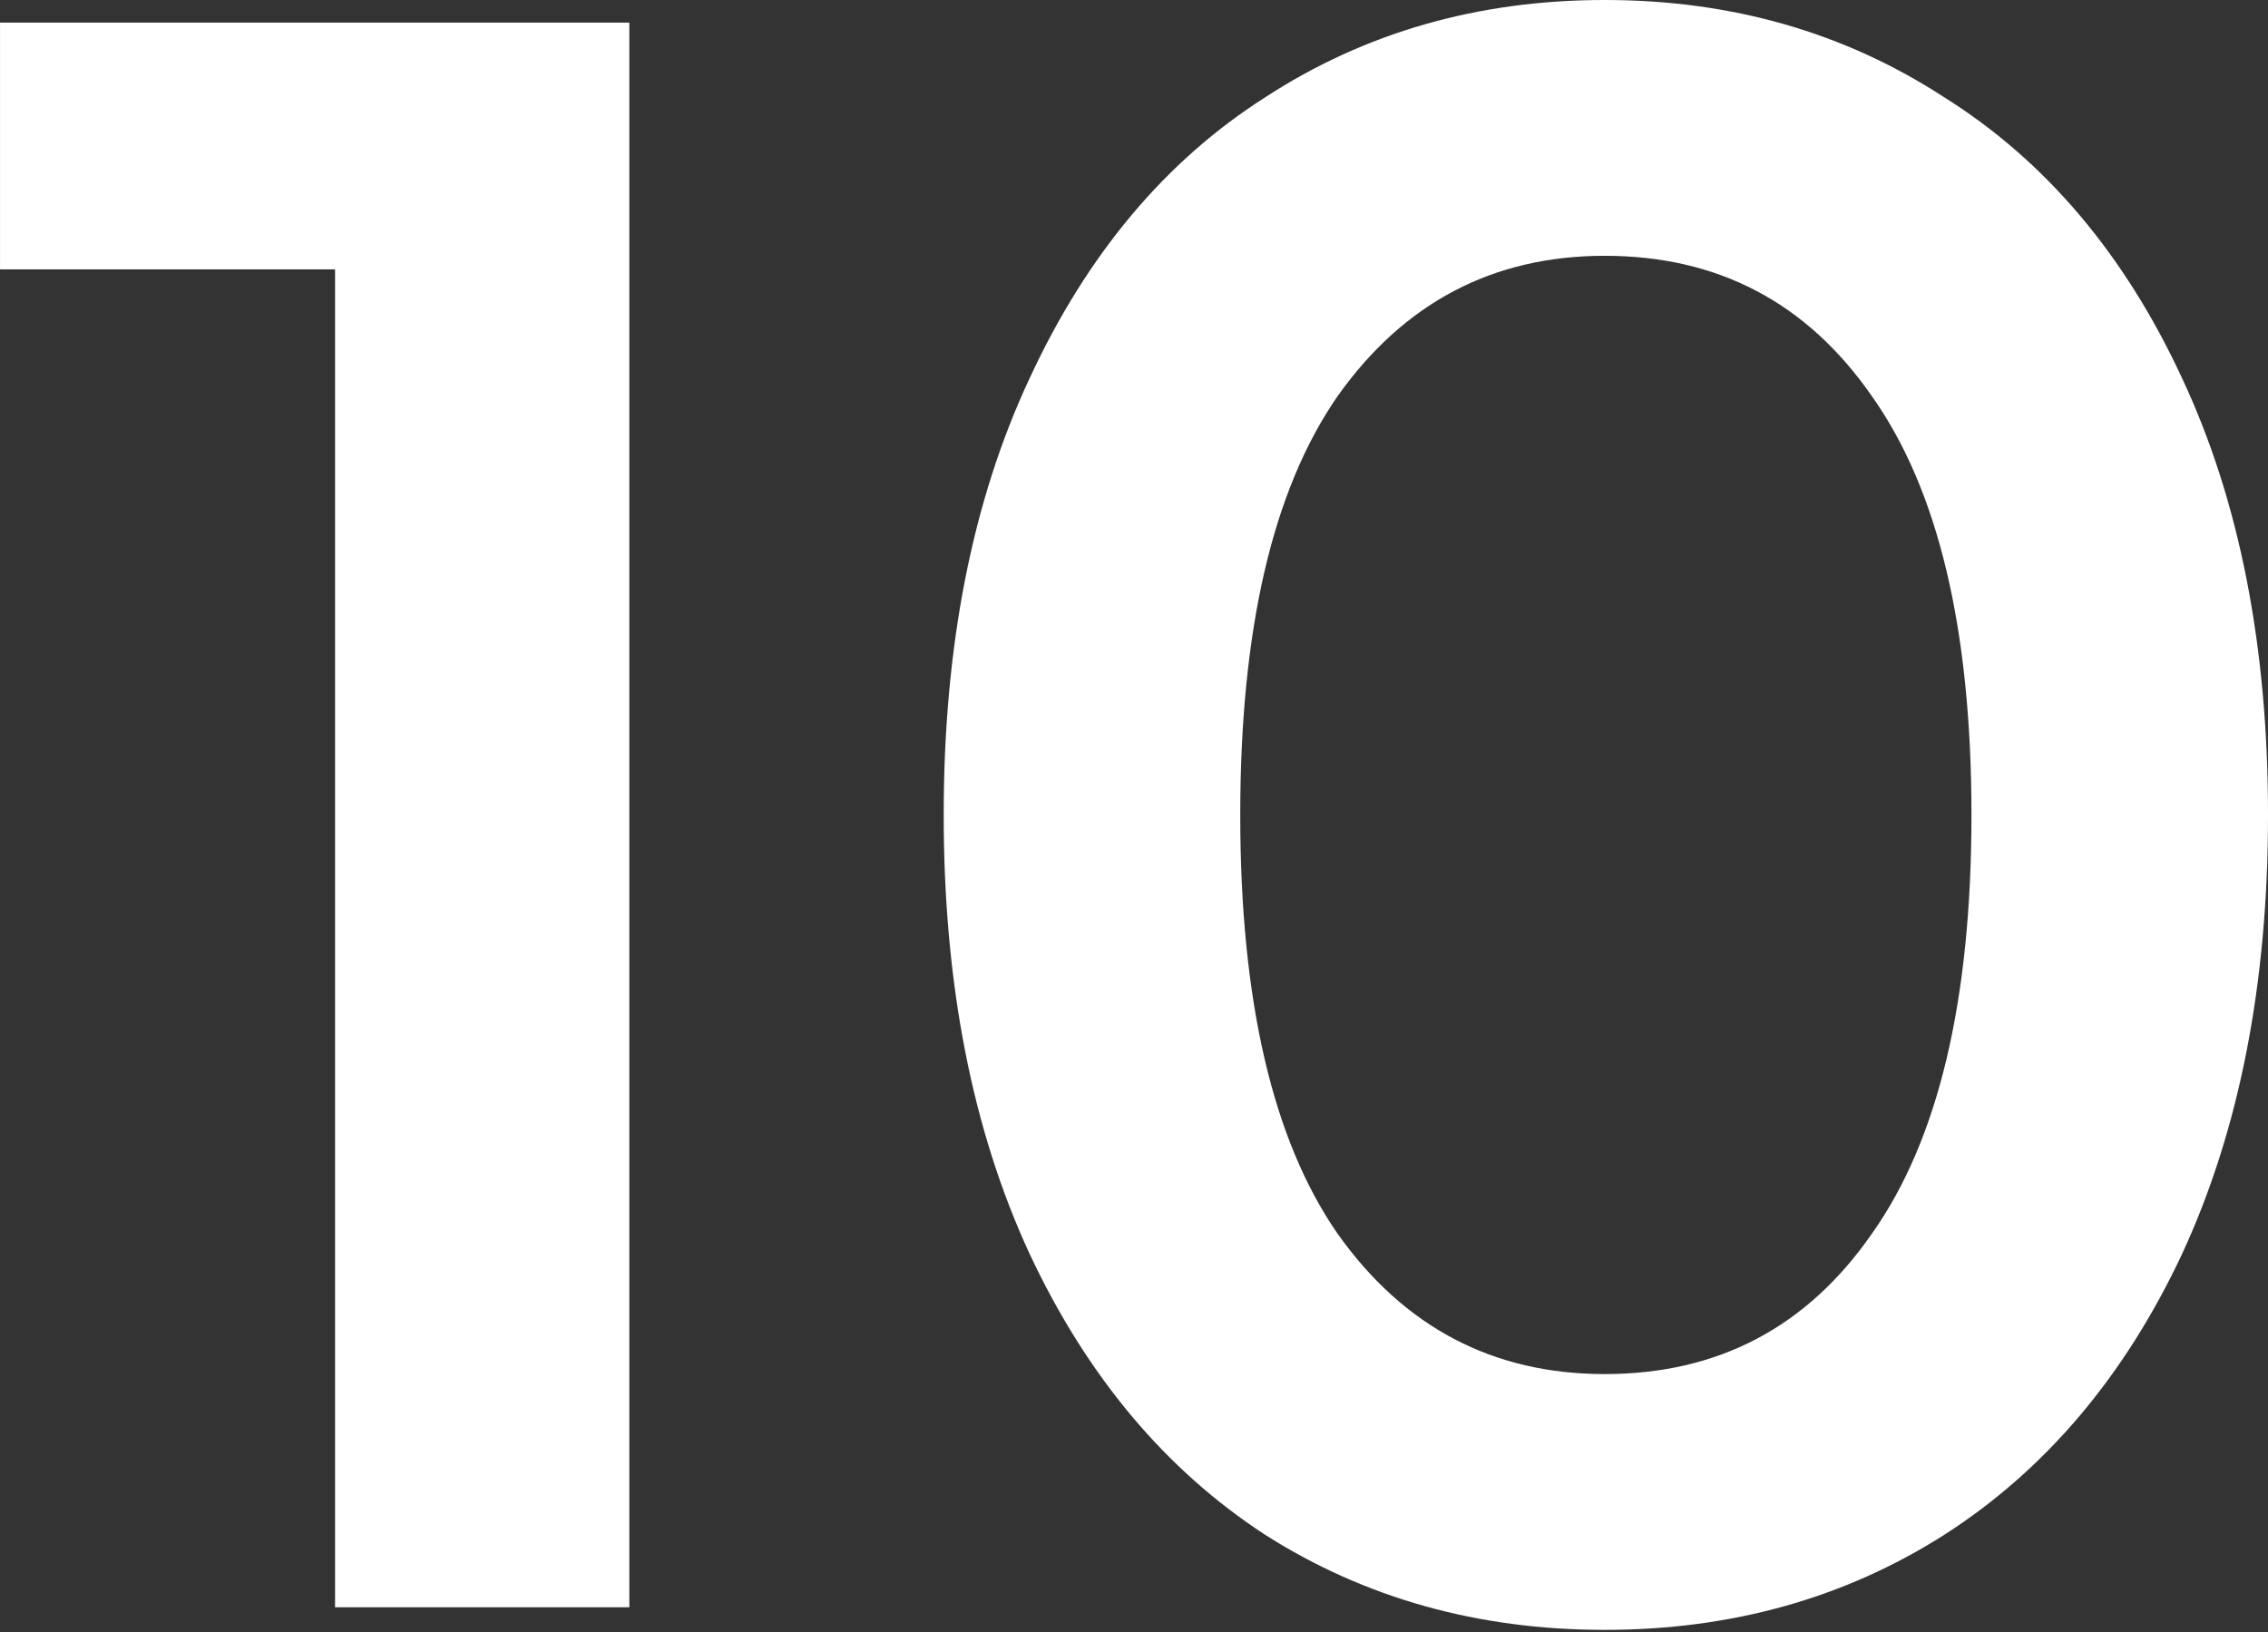<?xml version="1.0" encoding="UTF-8"?> <svg xmlns="http://www.w3.org/2000/svg" width="521" height="375" viewBox="0 0 521 375" fill="none"><rect x="0" y="0" width="521" height="375" fill="#333333" stroke="none"/> <path d="M144.573 5.2V369.223H76.969V61.883H0.004V5.2H144.573ZM368.634 374.423C339.512 374.423 313.511 367.143 290.629 352.582C267.748 337.674 249.72 316.179 236.546 288.098C223.372 259.669 216.784 226.04 216.784 187.211C216.784 148.382 223.372 114.927 236.546 86.845C249.72 58.416 267.748 36.922 290.629 22.361C313.511 7.453 339.512 -0.001 368.634 -0.001C397.756 -0.001 423.758 7.453 446.639 22.361C469.867 36.922 488.068 58.416 501.243 86.845C514.417 114.927 521.004 148.382 521.004 187.211C521.004 226.04 514.417 259.669 501.243 288.098C488.068 316.179 469.867 337.674 446.639 352.582C423.758 367.143 397.756 374.423 368.634 374.423ZM368.634 315.659C394.636 315.659 415.09 304.912 429.998 283.417C445.252 261.923 452.879 229.854 452.879 187.211C452.879 144.568 445.252 112.5 429.998 91.005C415.09 69.51 394.636 58.763 368.634 58.763C342.979 58.763 322.524 69.51 307.27 91.005C292.363 112.5 284.909 144.568 284.909 187.211C284.909 229.854 292.363 261.923 307.27 283.417C322.524 304.912 342.979 315.659 368.634 315.659Z" fill="white"></path> </svg> 
